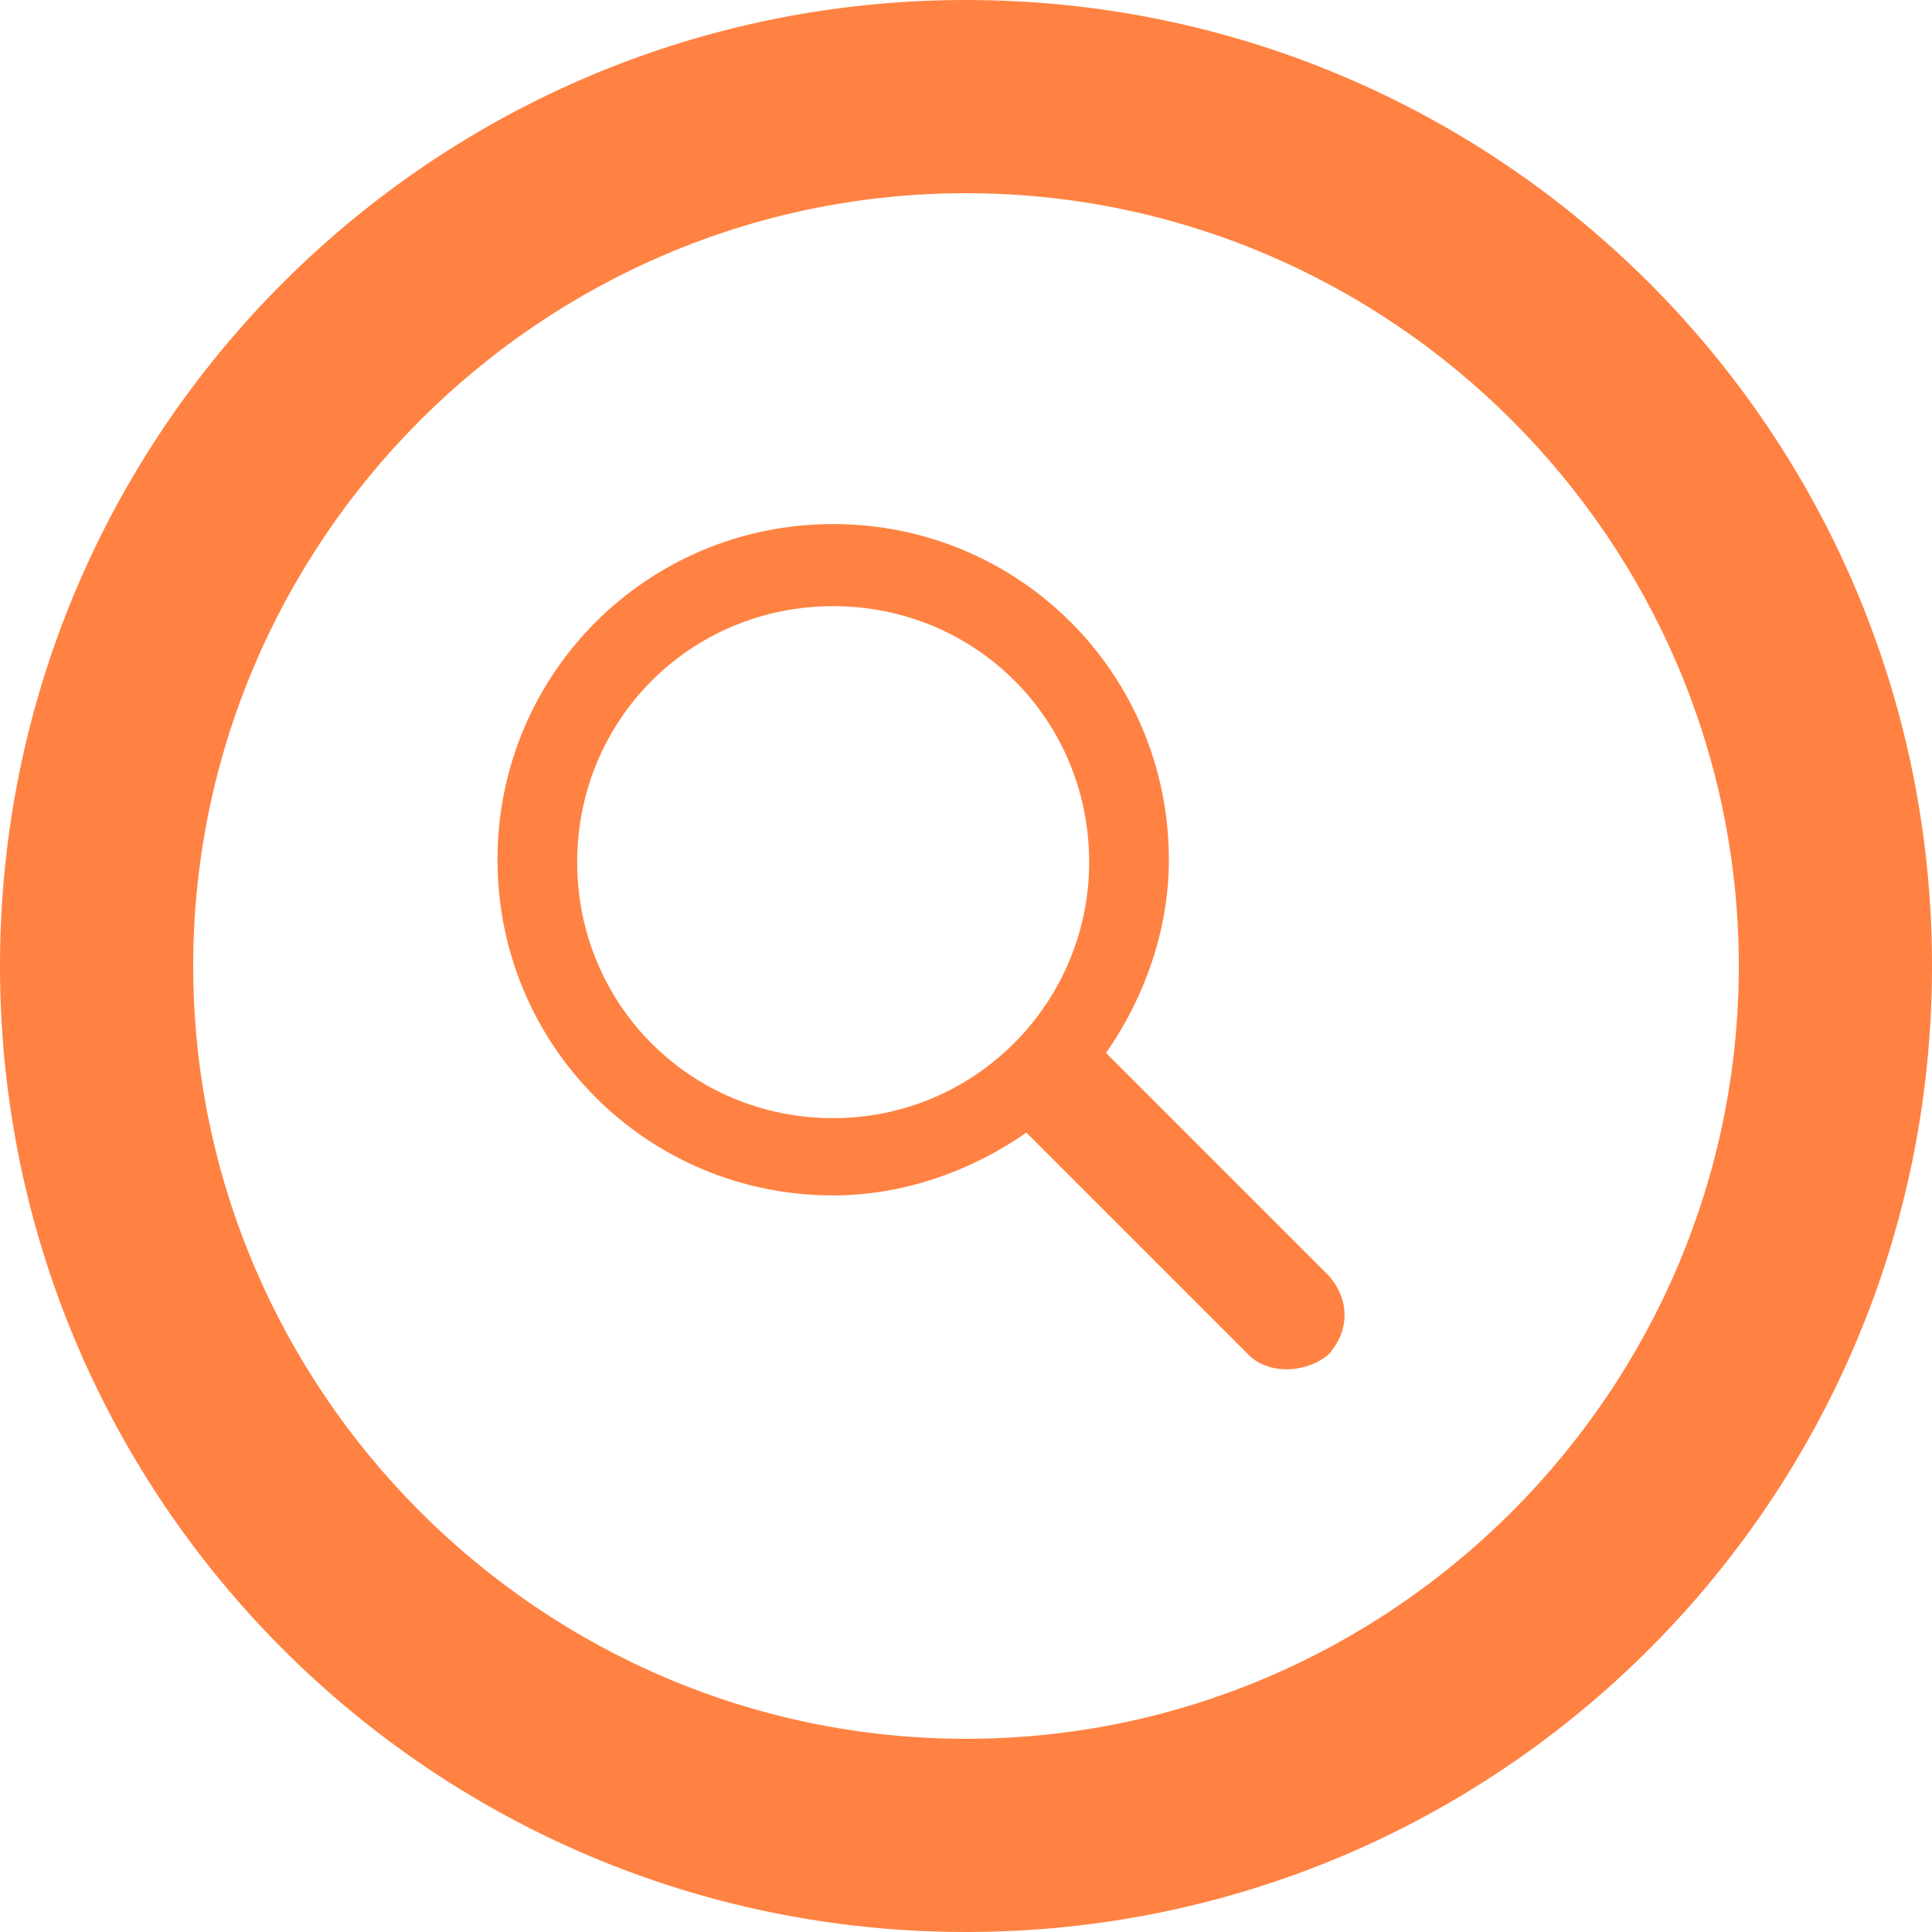 <svg xmlns="http://www.w3.org/2000/svg" xmlns:xlink="http://www.w3.org/1999/xlink" width="80" height="80" viewBox="0 0 80 80"><defs><path id="uq5qa" d="M1468 902v4c22.1 0 40-17.9 40-40s-17.9-40-40-40-40 17.9-40 40 17.9 40 40 40v-8c-8.8 0-16.8-3.6-22.6-9.4-5.8-5.8-9.4-13.8-9.4-22.6s3.6-16.8 9.4-22.6c5.8-5.8 13.8-9.4 22.6-9.4s16.8 3.6 22.6 9.4c5.8 5.8 9.4 13.8 9.4 22.6s-3.6 16.8-9.4 22.6c-5.8 5.8-13.8 9.4-22.6 9.4z"/><path id="uq5qb" d="M1462.5 872.3c-5.9 0-10.6-4.7-10.6-10.6 0-5.9 4.7-10.6 10.6-10.6 5.9 0 10.6 4.7 10.6 10.6 0 5.8-4.7 10.6-10.6 10.6zm20.5 6.5l-9.2-9.2c1.6-2.3 2.6-5.1 2.6-8 0-7.7-6.2-13.9-13.9-13.9s-13.9 6.2-13.9 13.9 6.2 13.9 13.9 13.9c2.9 0 5.7-1 8-2.6l9.2 9.2c.8.8 2.3.8 3.3 0 .9-1 .9-2.3 0-3.3z"/></defs><g><g transform="translate(-1428 -826)"><use fill="#ff8242" xlink:href="#uq5qa"/></g><g transform="translate(-1428 -826)"><use fill="#ff8242" xlink:href="#uq5qb"/></g></g></svg>
